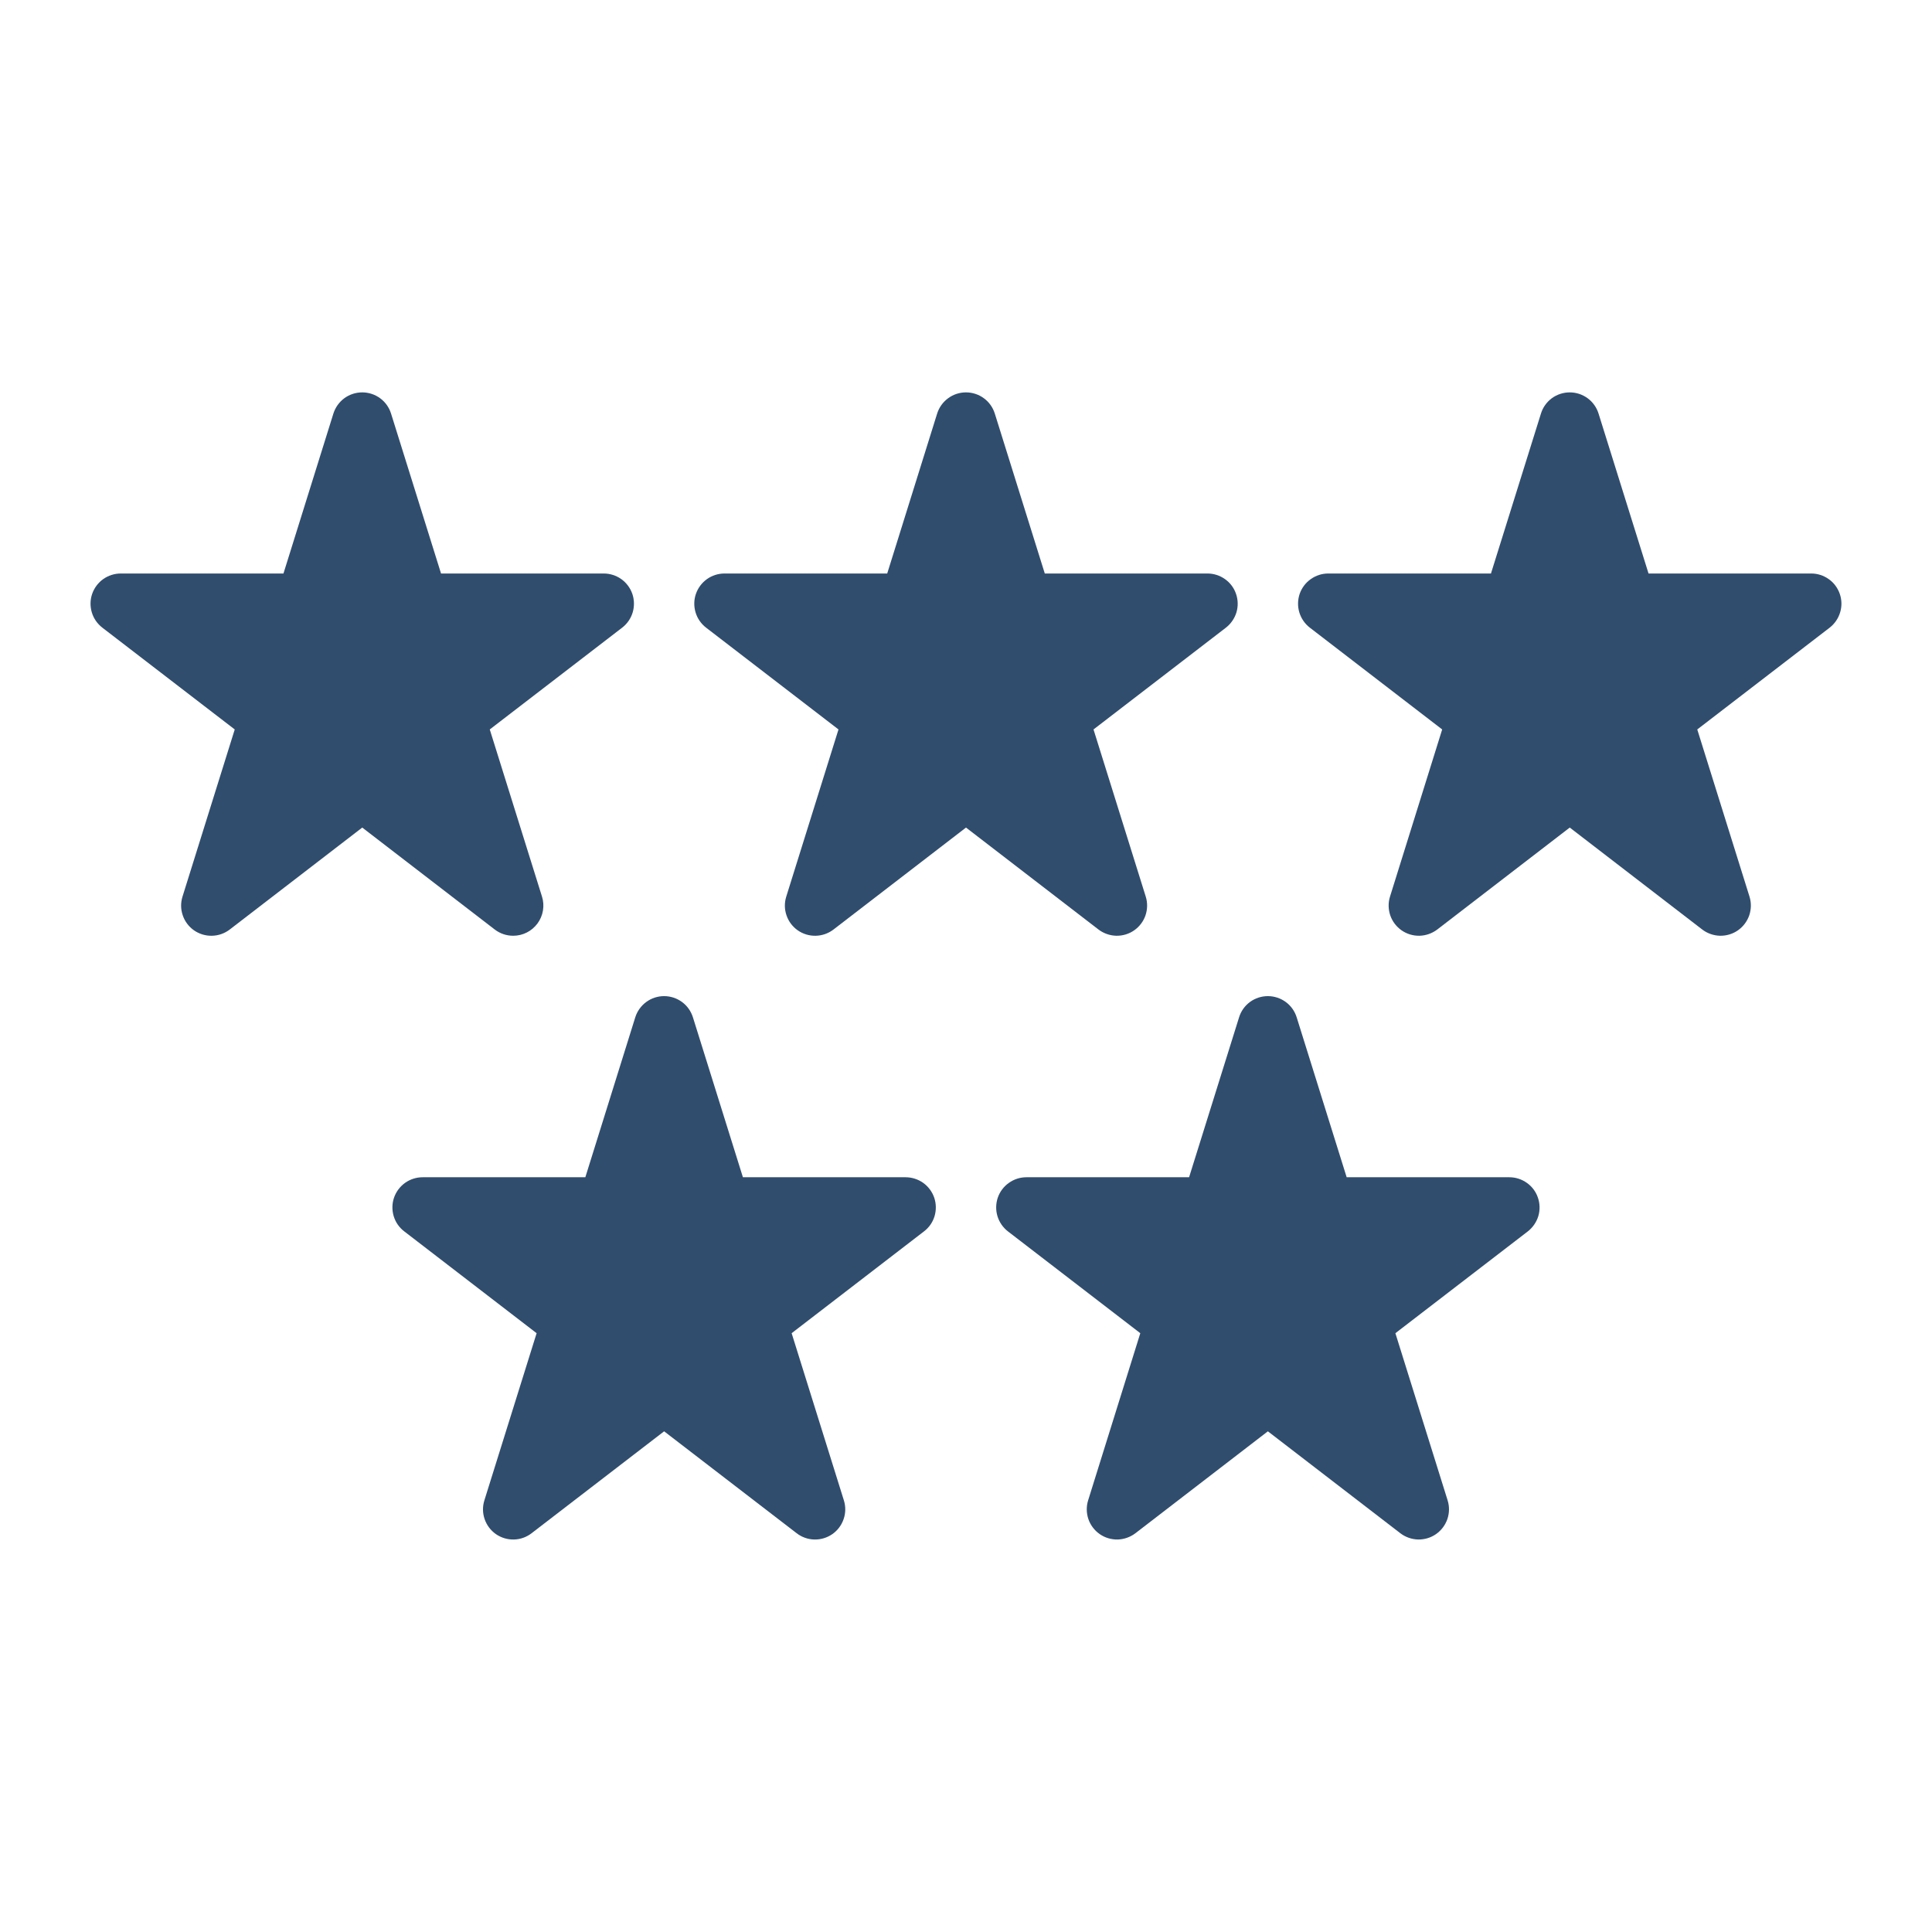 <svg width="32" height="32" viewBox="0 0 32 32" fill="none" xmlns="http://www.w3.org/2000/svg">
<path d="M18.786 15.409C18.873 15.348 18.939 15.261 18.973 15.161C19.007 15.06 19.009 14.951 18.977 14.85L18.112 12.082L20.305 10.396C20.387 10.332 20.448 10.244 20.479 10.144C20.509 10.044 20.507 9.937 20.473 9.838C20.44 9.739 20.376 9.653 20.291 9.593C20.206 9.532 20.104 9.499 20 9.499H17.305L16.477 6.85C16.445 6.748 16.382 6.659 16.296 6.596C16.21 6.533 16.106 6.499 16 6.499C15.893 6.499 15.789 6.533 15.704 6.596C15.618 6.659 15.554 6.748 15.522 6.85L14.695 9.499H12C11.895 9.499 11.793 9.532 11.709 9.592C11.624 9.653 11.56 9.739 11.526 9.838C11.492 9.937 11.491 10.044 11.521 10.144C11.551 10.244 11.612 10.332 11.695 10.396L13.888 12.082L13.023 14.85C12.991 14.952 12.992 15.06 13.027 15.161C13.061 15.262 13.127 15.349 13.214 15.41C13.301 15.47 13.405 15.502 13.512 15.499C13.618 15.497 13.721 15.46 13.805 15.396L16 13.707L18.195 15.396C18.279 15.46 18.382 15.496 18.488 15.499C18.595 15.501 18.699 15.47 18.786 15.409Z" fill="#304D6E"></path>
<path d="M8.5 15.499C8.578 15.499 8.656 15.481 8.726 15.445C8.796 15.41 8.856 15.358 8.903 15.295C8.949 15.232 8.98 15.159 8.993 15.082C9.006 15.004 9.001 14.925 8.977 14.85L8.112 12.082L10.305 10.396C10.388 10.332 10.449 10.244 10.479 10.144C10.509 10.044 10.507 9.937 10.474 9.838C10.44 9.739 10.376 9.653 10.291 9.592C10.206 9.532 10.104 9.499 10 9.499H7.305L6.477 6.85C6.445 6.748 6.382 6.659 6.296 6.596C6.21 6.533 6.106 6.499 6 6.499C5.893 6.499 5.789 6.533 5.703 6.596C5.618 6.659 5.554 6.748 5.522 6.85L4.695 9.499H2C1.895 9.499 1.794 9.532 1.709 9.592C1.624 9.653 1.56 9.739 1.526 9.838C1.492 9.937 1.491 10.044 1.521 10.144C1.551 10.244 1.612 10.332 1.695 10.396L3.888 12.082L3.023 14.85C2.991 14.952 2.992 15.06 3.027 15.161C3.061 15.262 3.127 15.349 3.214 15.41C3.301 15.47 3.405 15.502 3.512 15.499C3.618 15.497 3.721 15.46 3.805 15.396L6 13.707L8.195 15.396C8.282 15.463 8.39 15.499 8.5 15.499Z" fill="#304D6E"></path>
<path d="M30.473 9.838C30.439 9.739 30.376 9.653 30.291 9.593C30.206 9.532 30.104 9.499 30 9.499H27.305L26.477 6.85C26.445 6.748 26.382 6.659 26.296 6.596C26.21 6.533 26.106 6.499 26 6.499C25.893 6.499 25.789 6.533 25.703 6.596C25.618 6.659 25.554 6.748 25.523 6.85L24.695 9.499H22C21.895 9.499 21.794 9.532 21.709 9.593C21.624 9.653 21.56 9.739 21.526 9.838C21.493 9.937 21.491 10.044 21.521 10.144C21.552 10.244 21.612 10.332 21.695 10.396L23.887 12.082L23.023 14.85C22.991 14.951 22.993 15.06 23.027 15.161C23.061 15.261 23.127 15.348 23.214 15.409C23.301 15.47 23.405 15.501 23.512 15.499C23.618 15.496 23.72 15.46 23.805 15.396L26 13.707L28.195 15.396C28.279 15.46 28.382 15.496 28.488 15.499C28.594 15.501 28.699 15.47 28.786 15.409C28.873 15.348 28.938 15.261 28.973 15.161C29.007 15.06 29.009 14.951 28.977 14.85L28.112 12.082L30.305 10.396C30.387 10.332 30.448 10.244 30.478 10.144C30.509 10.044 30.507 9.937 30.473 9.838Z" fill="#304D6E"></path>
<path d="M15 19.499H12.305L11.477 16.85C11.445 16.748 11.382 16.659 11.296 16.596C11.21 16.533 11.106 16.499 11 16.499C10.893 16.499 10.789 16.533 10.704 16.596C10.618 16.659 10.554 16.748 10.522 16.85L9.695 19.499H7C6.895 19.499 6.794 19.532 6.709 19.592C6.624 19.653 6.56 19.739 6.526 19.838C6.492 19.937 6.491 20.044 6.521 20.144C6.551 20.244 6.612 20.332 6.695 20.395L8.888 22.082L8.023 24.85C7.991 24.952 7.992 25.061 8.027 25.161C8.061 25.262 8.127 25.349 8.214 25.41C8.301 25.47 8.405 25.502 8.512 25.499C8.618 25.497 8.721 25.46 8.805 25.395L11 23.707L13.195 25.395C13.279 25.46 13.382 25.497 13.488 25.499C13.594 25.502 13.699 25.47 13.786 25.41C13.873 25.349 13.939 25.262 13.973 25.161C14.008 25.061 14.009 24.951 13.977 24.85L13.112 22.082L15.305 20.395C15.388 20.332 15.449 20.244 15.479 20.144C15.509 20.044 15.507 19.937 15.474 19.838C15.44 19.739 15.376 19.653 15.291 19.592C15.206 19.532 15.104 19.499 15 19.499Z" fill="#304D6E"></path>
<path d="M25 19.499H22.305L21.477 16.85C21.445 16.748 21.382 16.659 21.296 16.596C21.21 16.533 21.106 16.499 21 16.499C20.893 16.499 20.789 16.533 20.703 16.596C20.618 16.659 20.554 16.748 20.523 16.85L19.695 19.499H17C16.895 19.499 16.794 19.532 16.709 19.593C16.624 19.653 16.56 19.739 16.526 19.838C16.493 19.937 16.491 20.044 16.521 20.144C16.552 20.244 16.612 20.332 16.695 20.396L18.887 22.082L18.023 24.85C17.991 24.951 17.993 25.06 18.027 25.161C18.061 25.261 18.127 25.348 18.214 25.409C18.301 25.47 18.405 25.501 18.512 25.499C18.618 25.496 18.72 25.46 18.805 25.396L21 23.707L23.195 25.396C23.279 25.46 23.382 25.496 23.488 25.499C23.594 25.501 23.699 25.47 23.786 25.409C23.873 25.348 23.938 25.261 23.973 25.161C24.007 25.06 24.009 24.951 23.977 24.85L23.112 22.082L25.305 20.396C25.387 20.332 25.448 20.244 25.479 20.144C25.509 20.044 25.507 19.937 25.473 19.838C25.44 19.739 25.376 19.653 25.291 19.593C25.206 19.532 25.104 19.499 25 19.499Z" fill="#304D6E"></path>
</svg>
